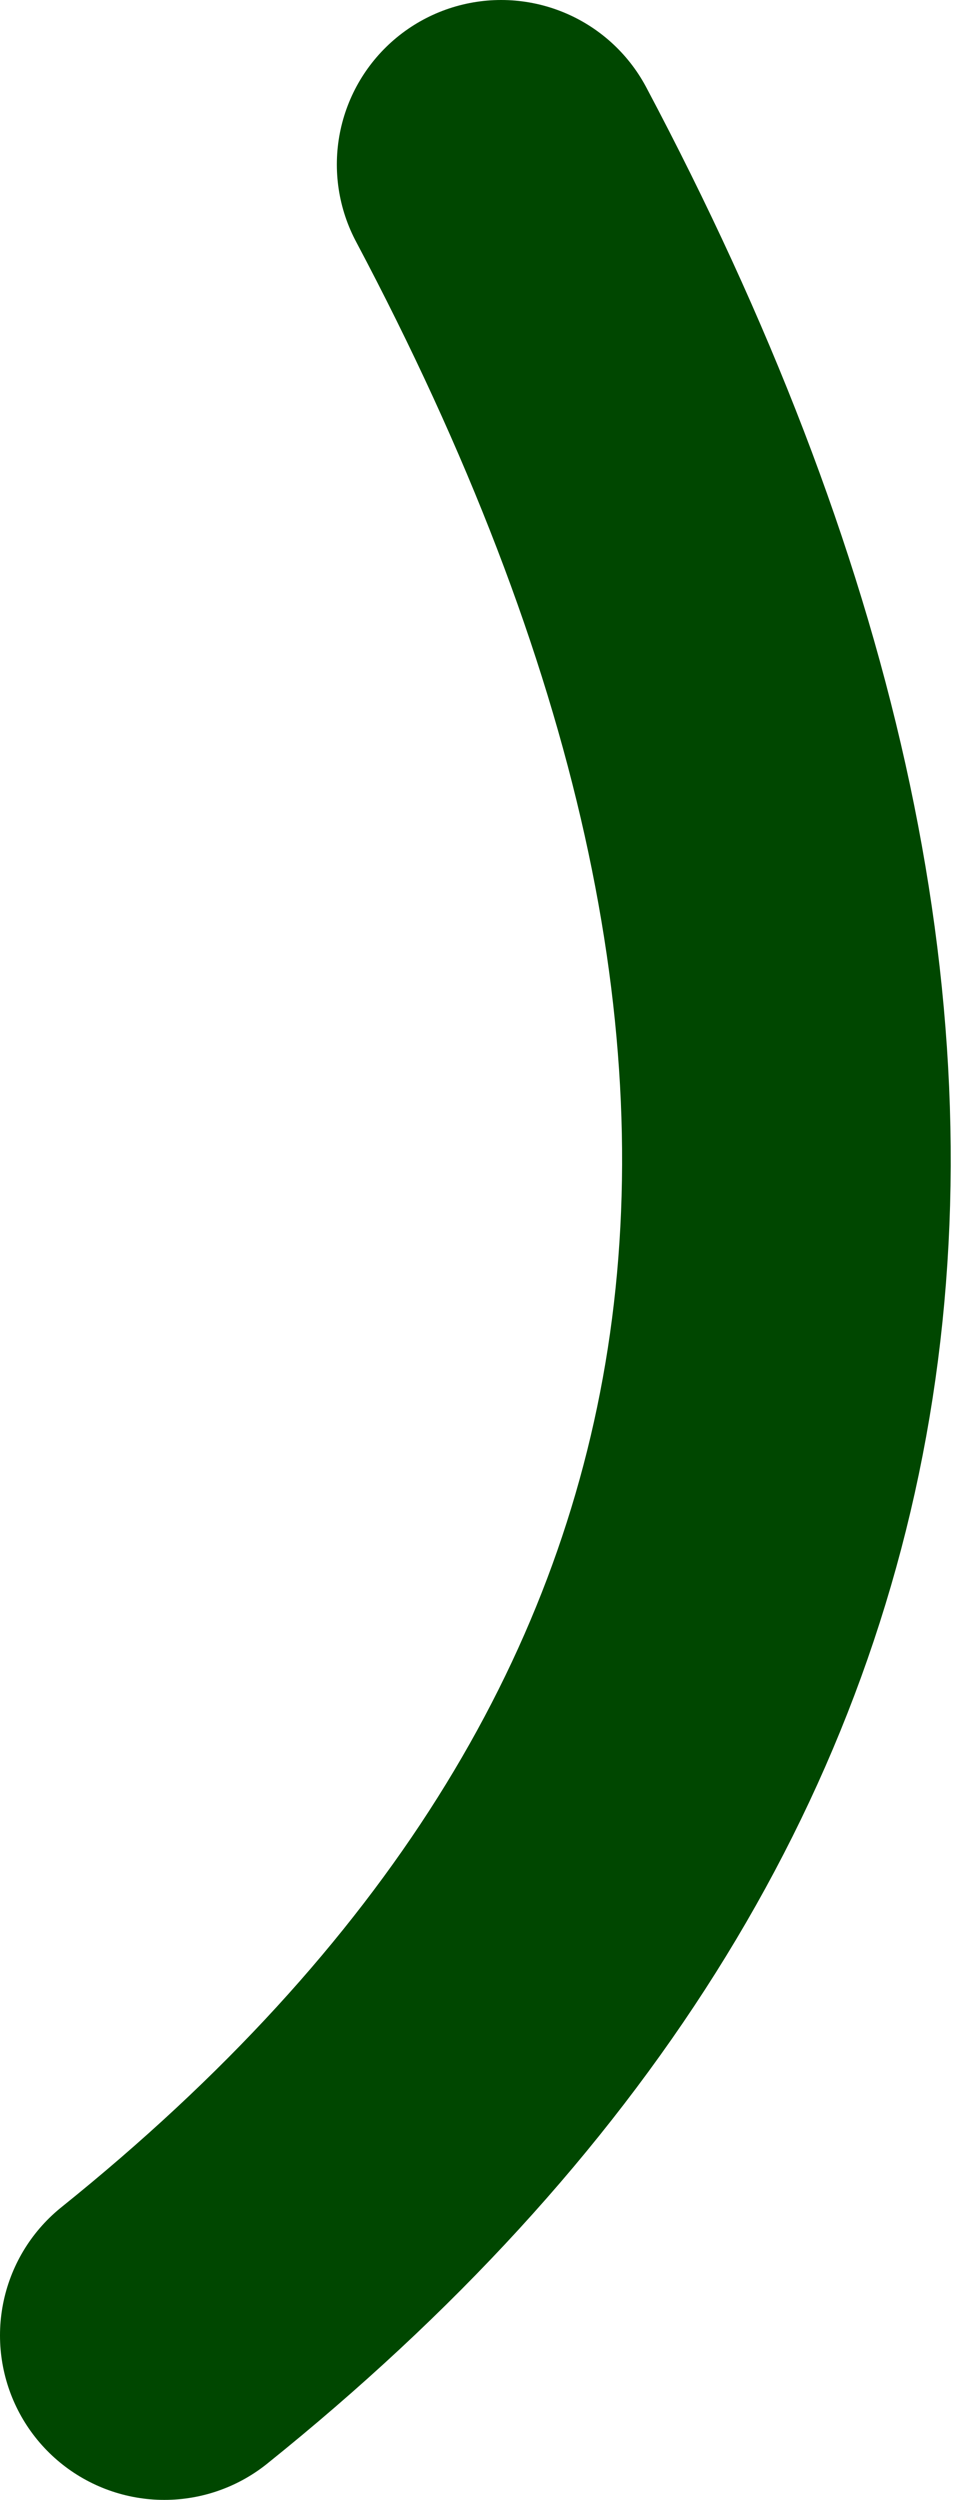 <?xml version="1.0" encoding="UTF-8" standalone="no"?>
<svg xmlns:xlink="http://www.w3.org/1999/xlink" height="15.2px" width="5.8px" xmlns="http://www.w3.org/2000/svg">
  <g transform="matrix(1.0, 0.0, 0.0, 1.0, -65.75, 26.6)">
    <path d="M68.8 -25.6 Q73.1 -17.5 66.75 -12.4" fill="none" stroke="#004700" stroke-linecap="round" stroke-linejoin="round" stroke-width="2.0"/>
  </g>
</svg>
